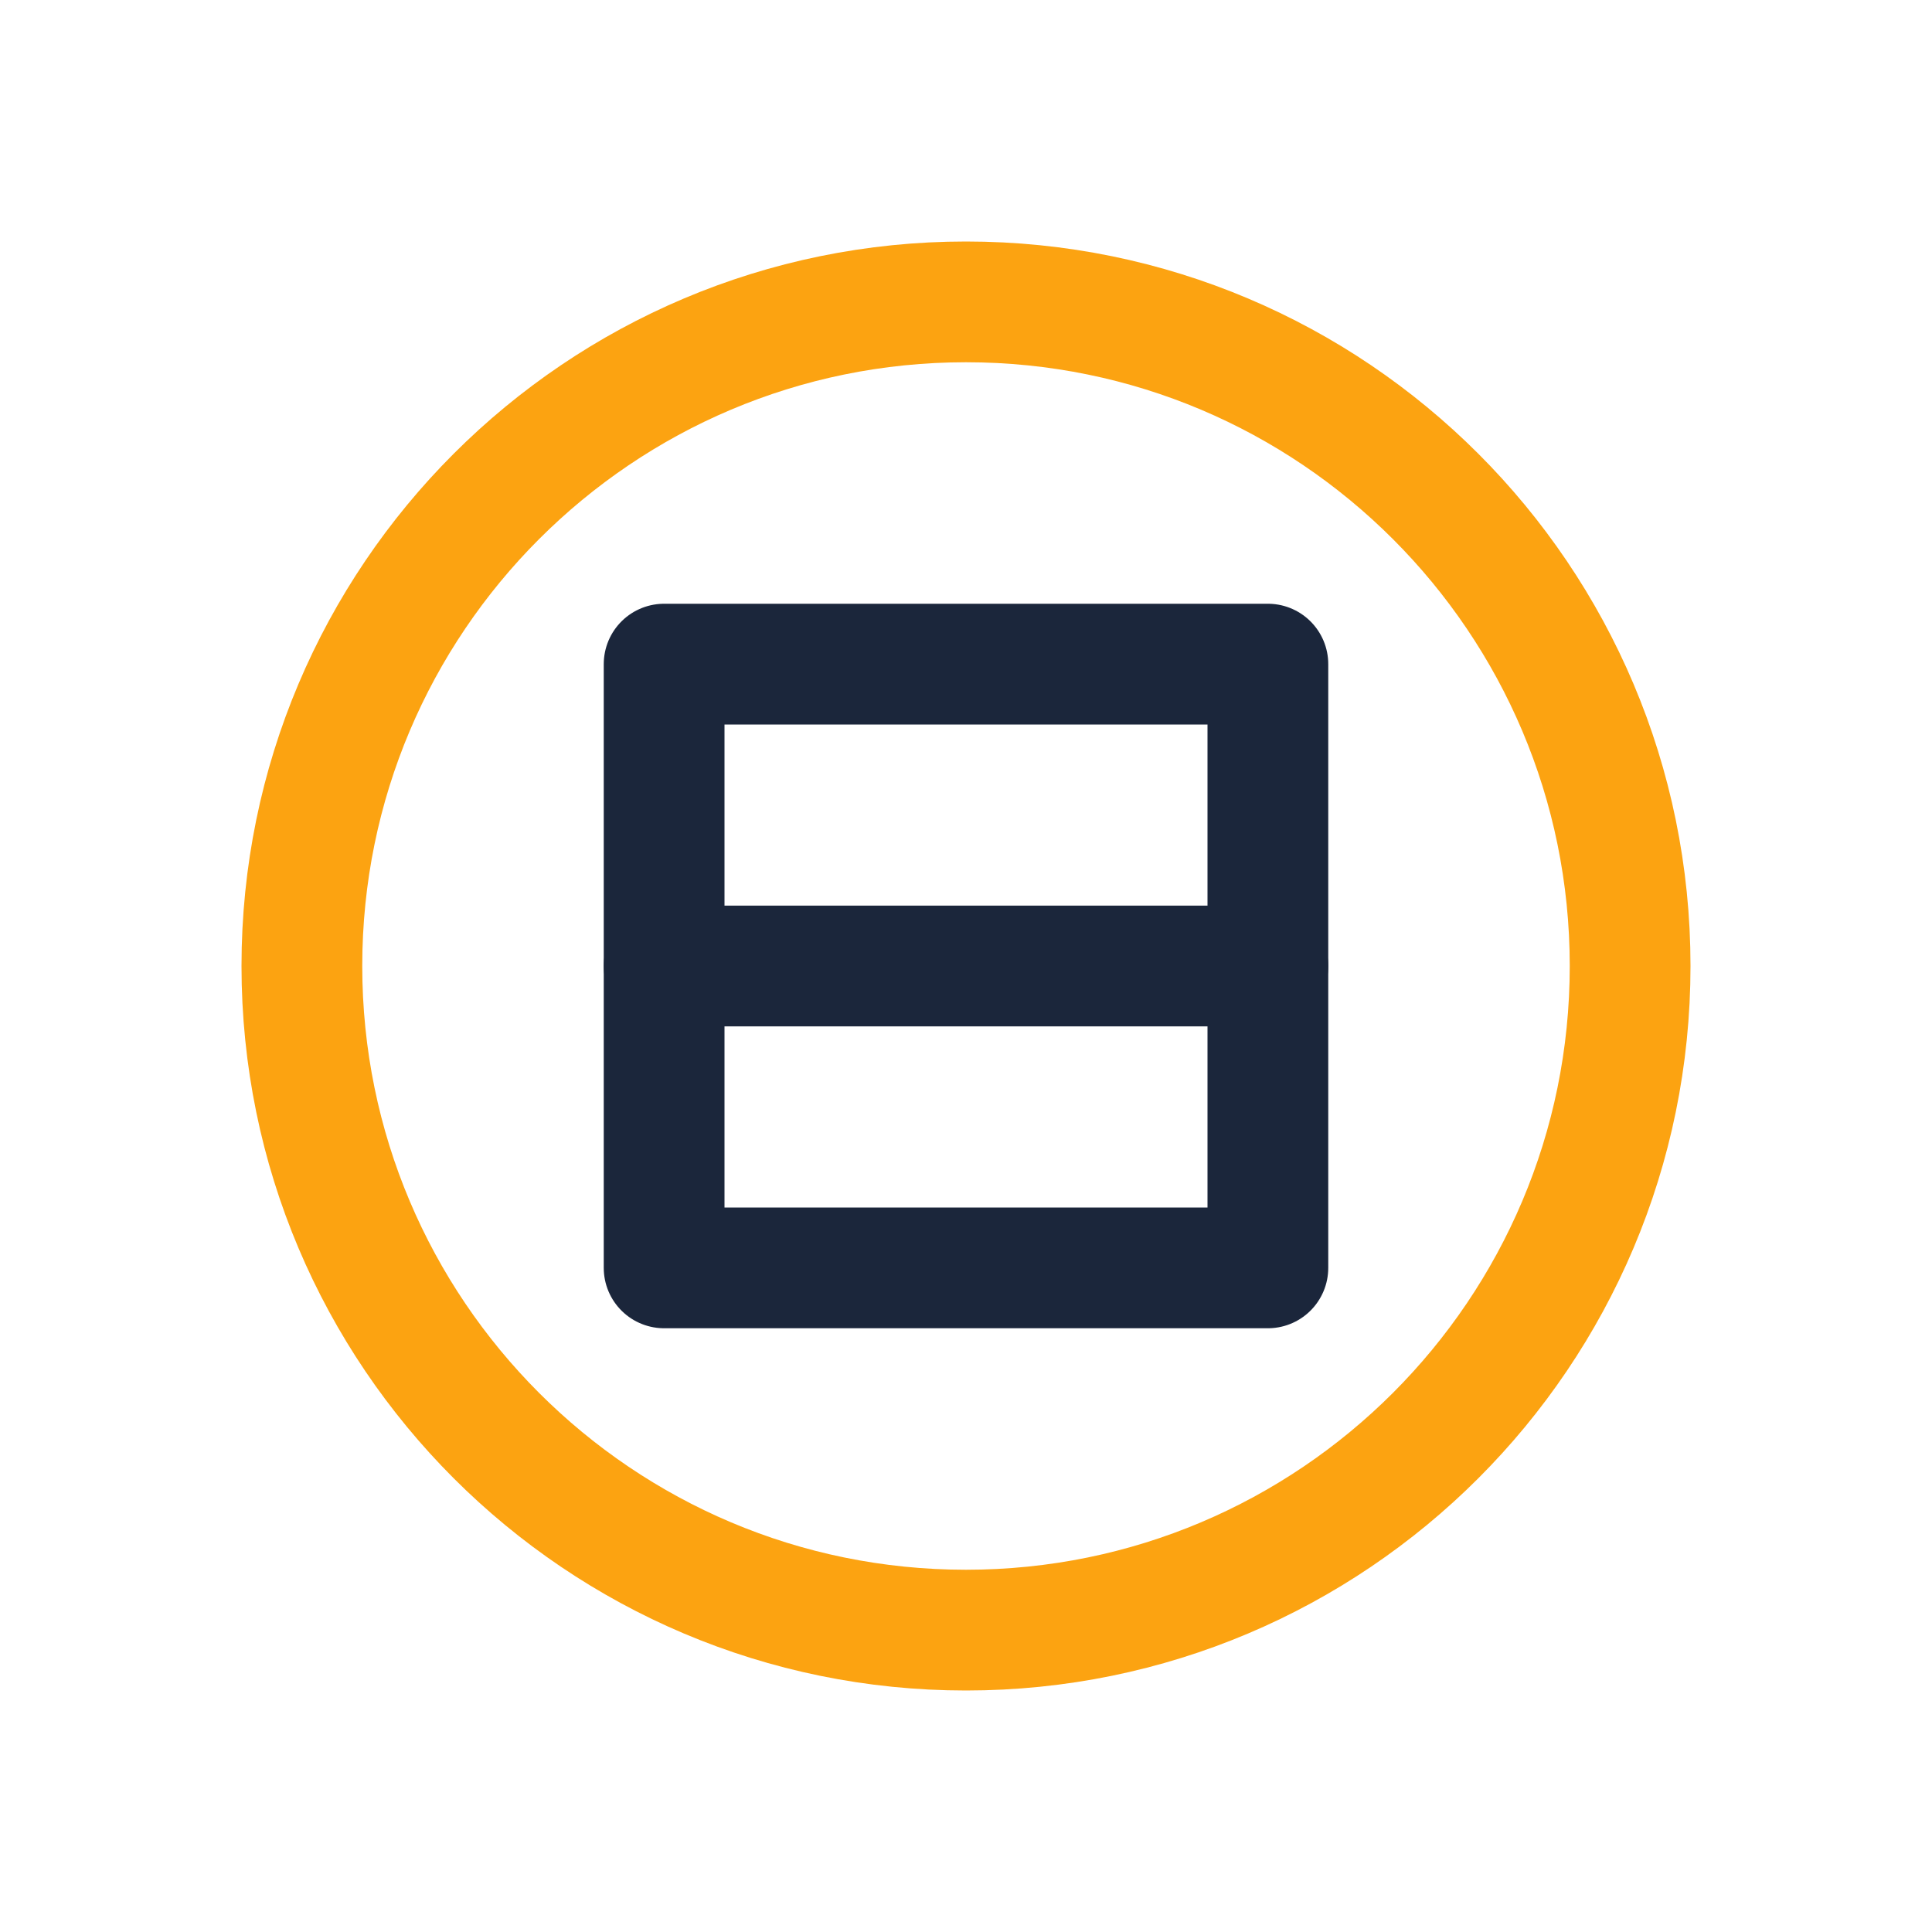 <svg width="64" height="64" viewBox="0 0 64 64" fill="none" xmlns="http://www.w3.org/2000/svg">
<path d="M32 54C44.15 54 54 44.15 54 32C54 19.85 44.15 10 32 10C19.85 10 10 19.85 10 32C10 44.15 19.85 54 32 54Z" stroke="#FCA311" stroke-width="4" stroke-linecap="round" stroke-linejoin="round"/>
<path d="M42 22H22V42H42V22Z" stroke="#1B263B" stroke-width="4" stroke-linecap="round" stroke-linejoin="round"/>
<path d="M22 32H42" stroke="#1B263B" stroke-width="4" stroke-linecap="round" stroke-linejoin="round"/>
</svg>